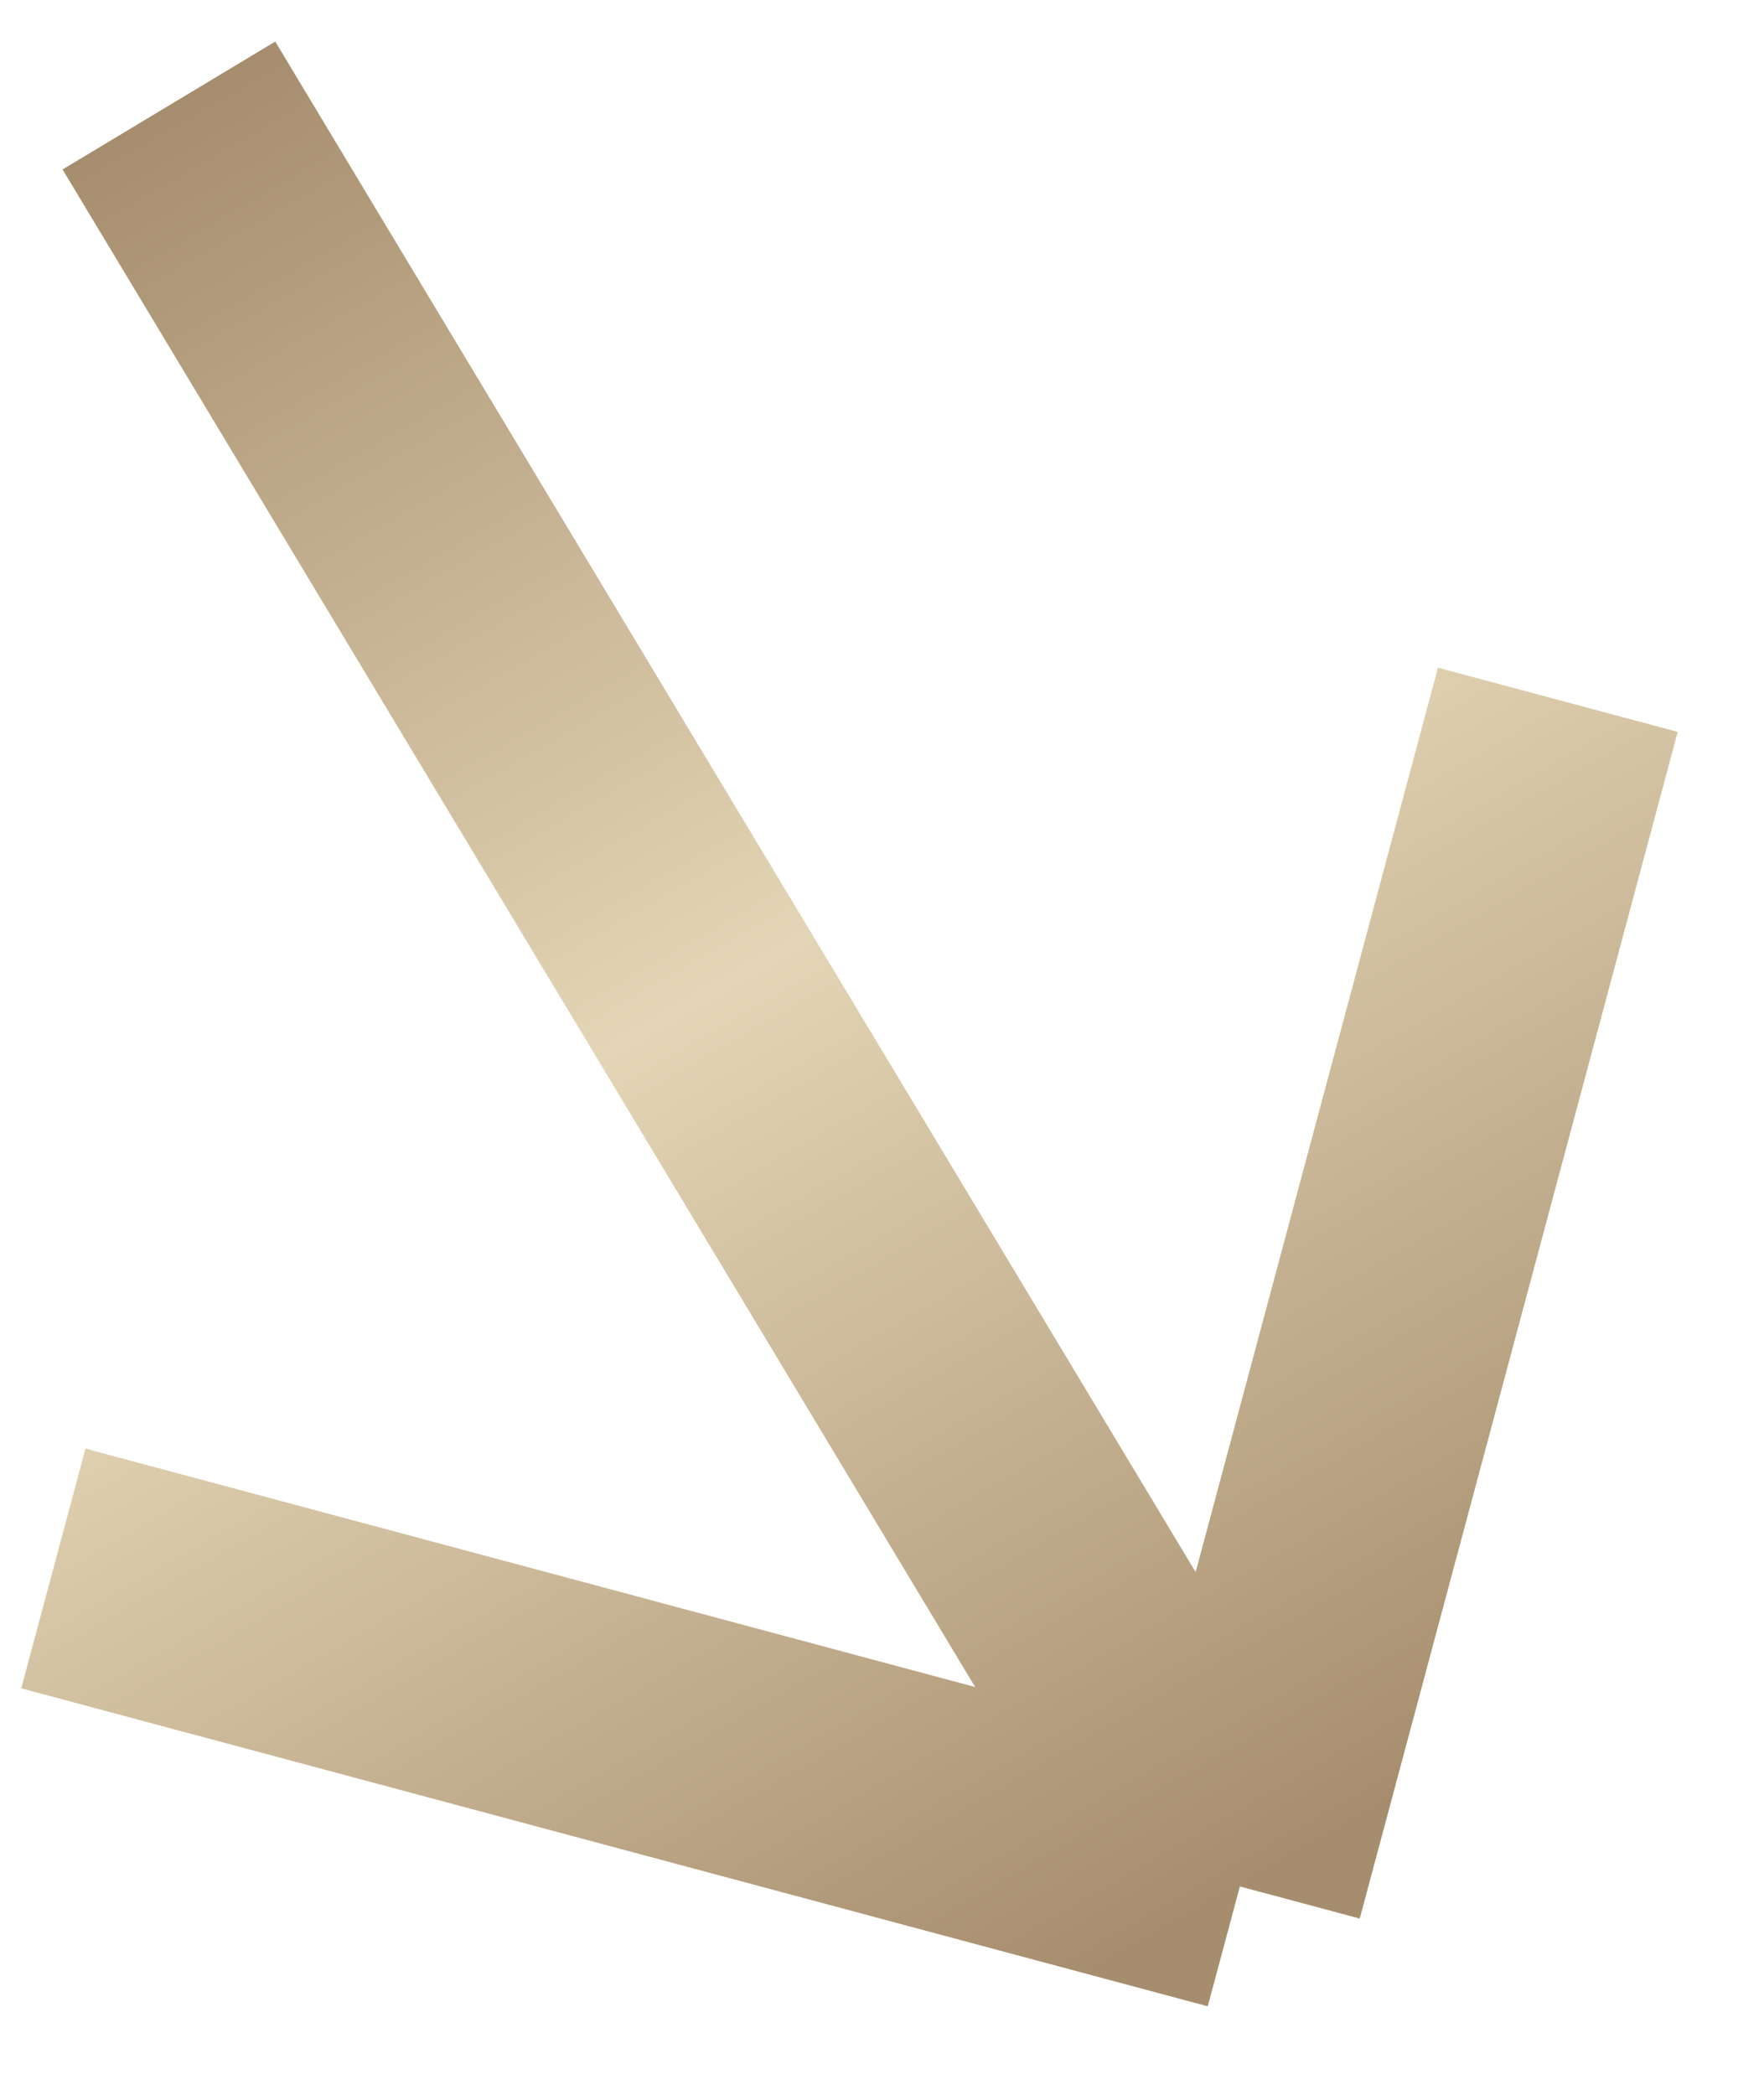 <?xml version="1.0" encoding="UTF-8"?> <svg xmlns="http://www.w3.org/2000/svg" width="16" height="19" viewBox="0 0 16 19" fill="none"><path d="M1.532 0.957L11.246 17.11M11.246 17.11L14.13 6.347M11.246 17.11L0.484 14.226" stroke="url(#paint0_linear_223_525)" stroke-width="2.251"></path><defs><linearGradient id="paint0_linear_223_525" x1="1.824" y1="0.789" x2="11.246" y2="17.11" gradientUnits="userSpaceOnUse"><stop stop-color="#A68D6D"></stop><stop offset="0.5" stop-color="#E3D5B5"></stop><stop offset="1" stop-color="#A68D6D"></stop></linearGradient></defs></svg> 